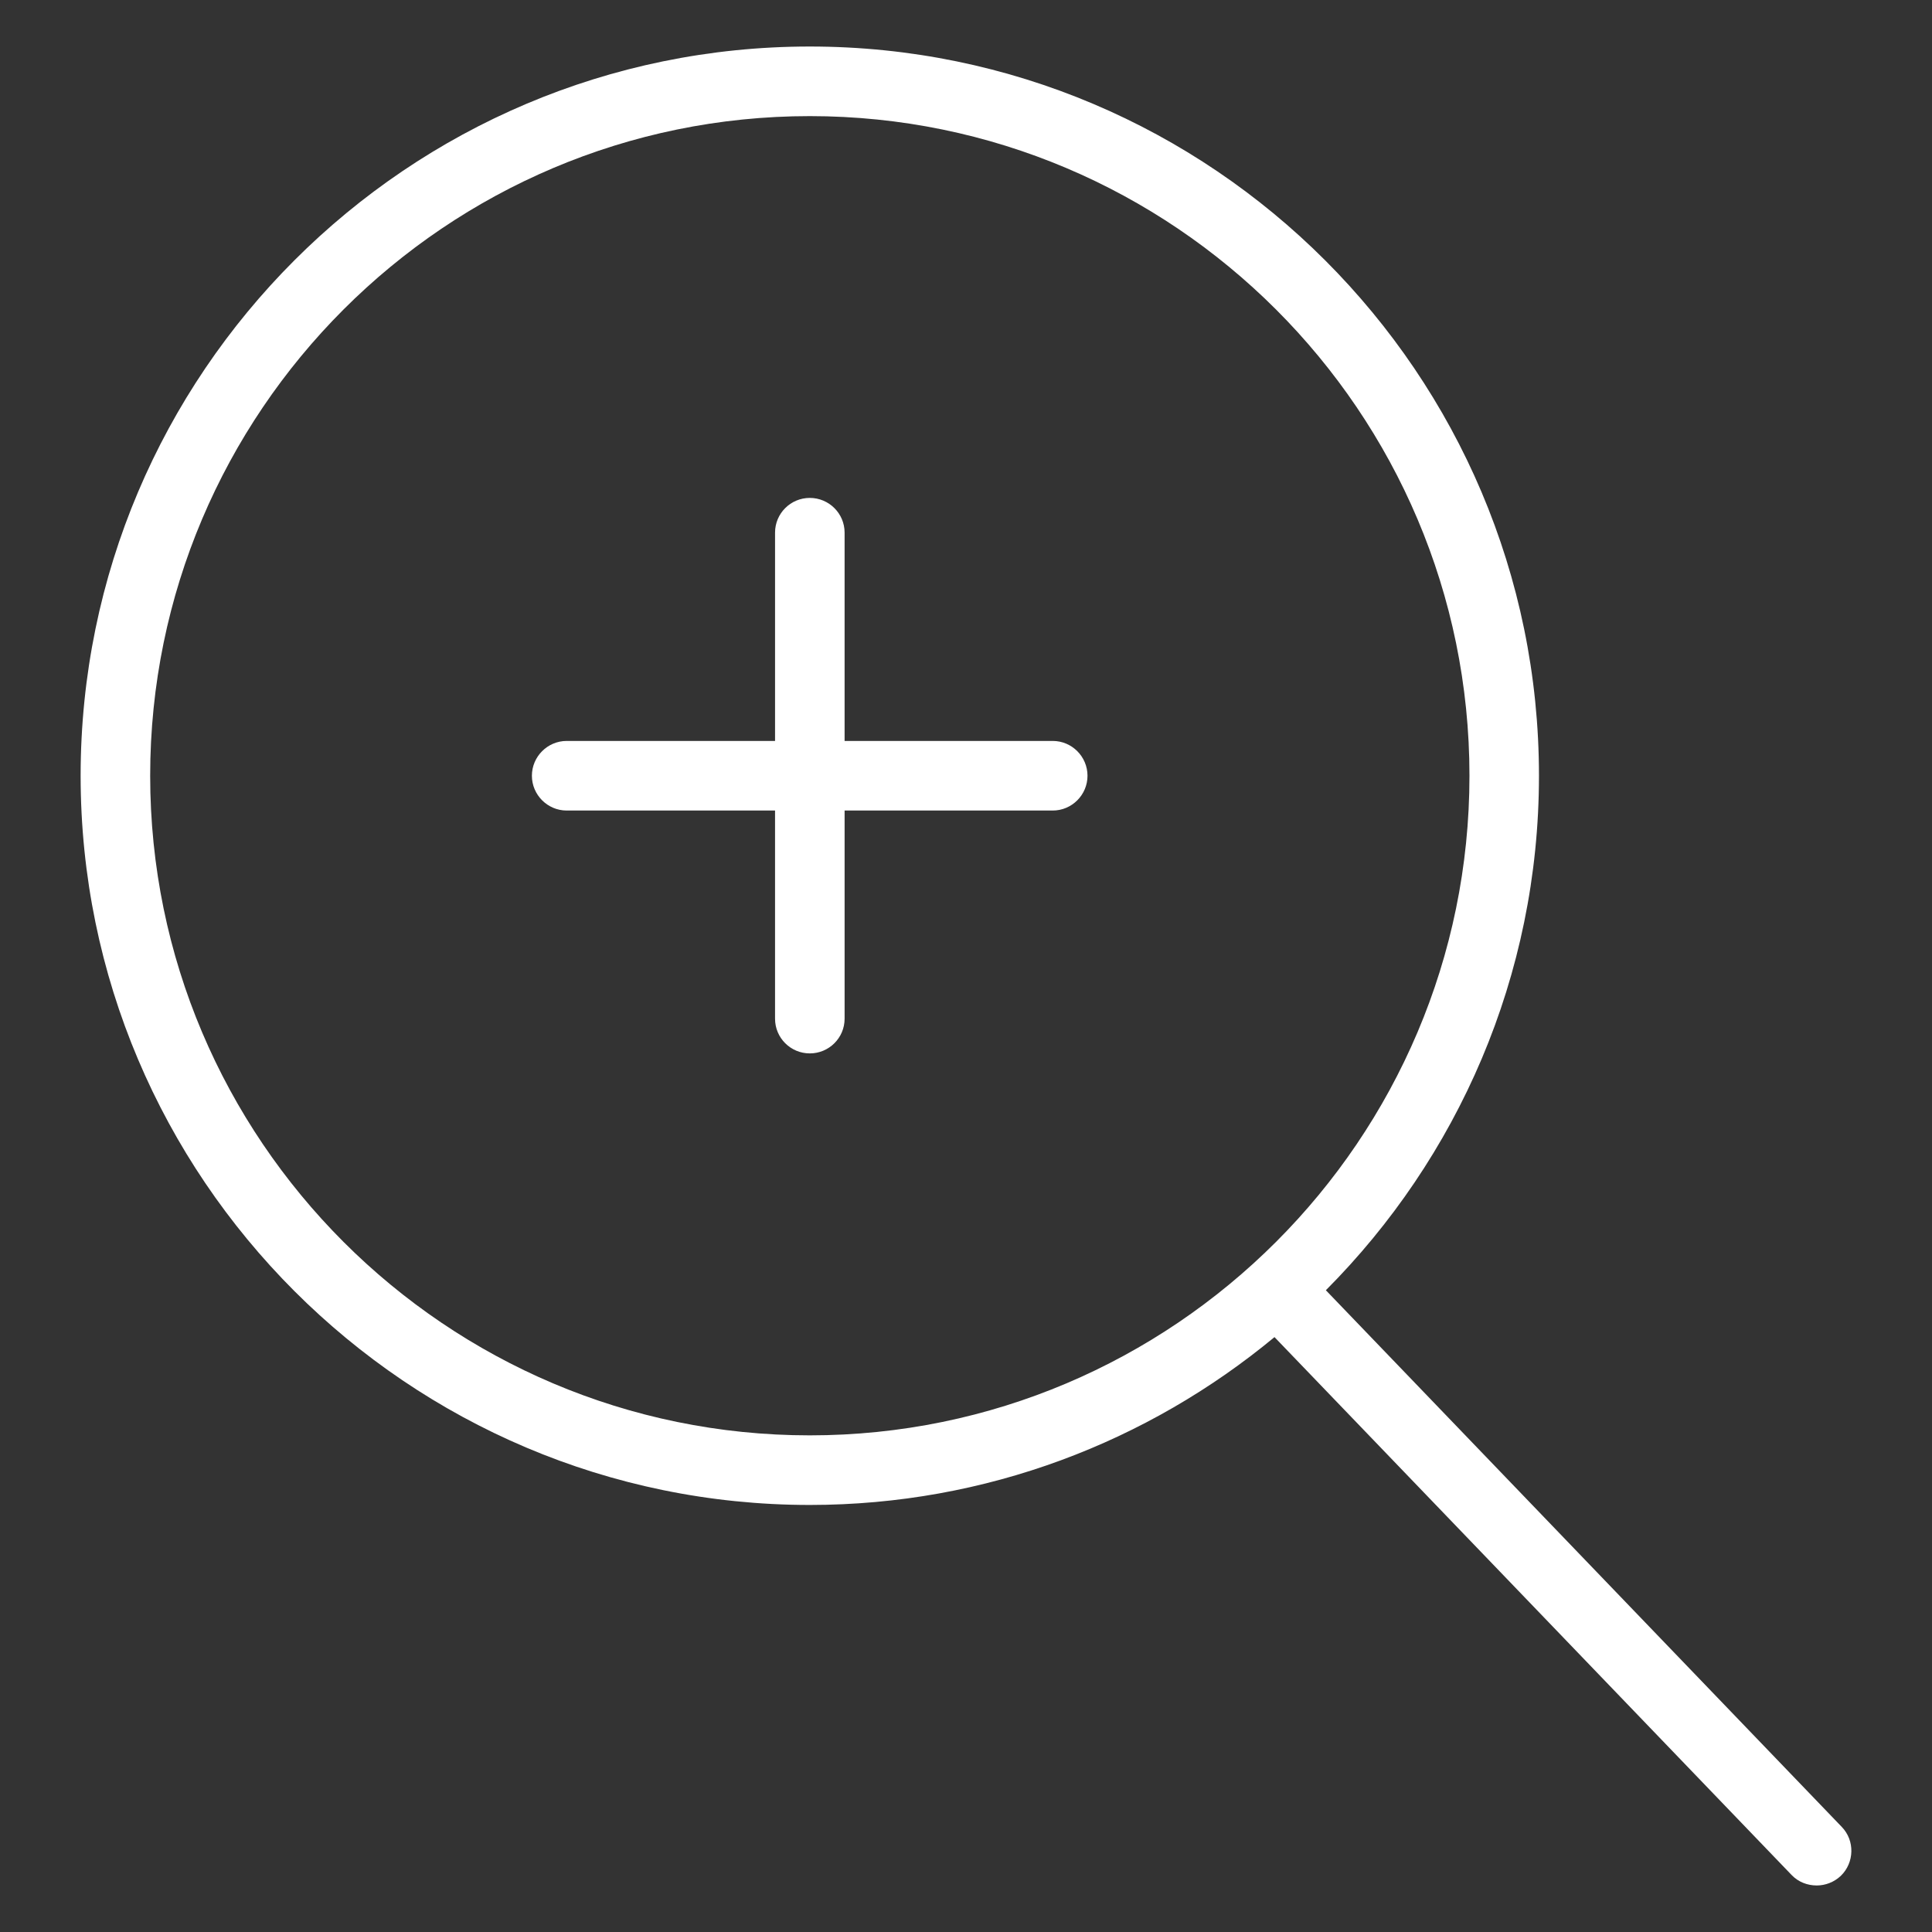 <?xml version="1.0" encoding="utf-8"?>
<!-- Generator: Adobe Illustrator 16.0.0, SVG Export Plug-In . SVG Version: 6.00 Build 0)  -->
<!DOCTYPE svg PUBLIC "-//W3C//DTD SVG 1.1//EN" "http://www.w3.org/Graphics/SVG/1.1/DTD/svg11.dtd">
<svg version="1.1" id="Isolation_Mode" xmlns="http://www.w3.org/2000/svg" xmlns:xlink="http://www.w3.org/1999/xlink" x="0px"
	 y="0px" width="283.465px" height="283.465px" viewBox="141.733 141.733 283.465 283.465"
	 enable-background="new 141.733 141.733 283.465 283.465" xml:space="preserve">
<rect x="141.733" y="141.733" width="283.465" height="283.465" fill="#333333" stroke="none"/>
<g>
	<g>
		<path fill="#FFFFFF" d="M296.192,250.444h-30.539v-30.57c0-2.804-2.294-5.087-5.105-5.087c-2.818,0-5.099,2.283-5.099,5.087v30.57
			h-30.571c-2.81,0-5.105,2.302-5.105,5.107c0,2.803,2.295,5.105,5.105,5.105h30.57v30.545c0,2.812,2.282,5.088,5.1,5.088
			c2.811,0,5.105-2.276,5.105-5.088v-30.545h30.539c2.812,0,5.1-2.303,5.1-5.105C301.291,252.746,299.003,250.444,296.192,250.444
			L296.192,250.444z"/>
		<path fill="#FFFFFF" d="M411.959,409.779l-75.693-78.74c19.302-19.378,31.266-46.056,31.266-75.487
			c0-59.01-48.007-106.993-106.984-106.993c-59.002,0-106.985,47.982-106.985,106.993c0,58.982,47.983,106.99,106.985,106.99
			c25.894,0,49.649-9.278,68.181-24.626l75.867,78.915c0.995,1.044,2.338,1.541,3.681,1.541c1.27,0,2.538-0.472,3.533-1.404
			C413.823,415.026,413.899,411.781,411.959,409.779L411.959,409.779z M163.767,255.551c0-53.388,43.399-96.781,96.78-96.781
			c53.355,0,96.787,43.394,96.787,96.781c0,53.361-43.432,96.779-96.787,96.779C207.167,352.33,163.767,308.912,163.767,255.551
			L163.767,255.551z"/>
	</g>
</g>
</svg>
